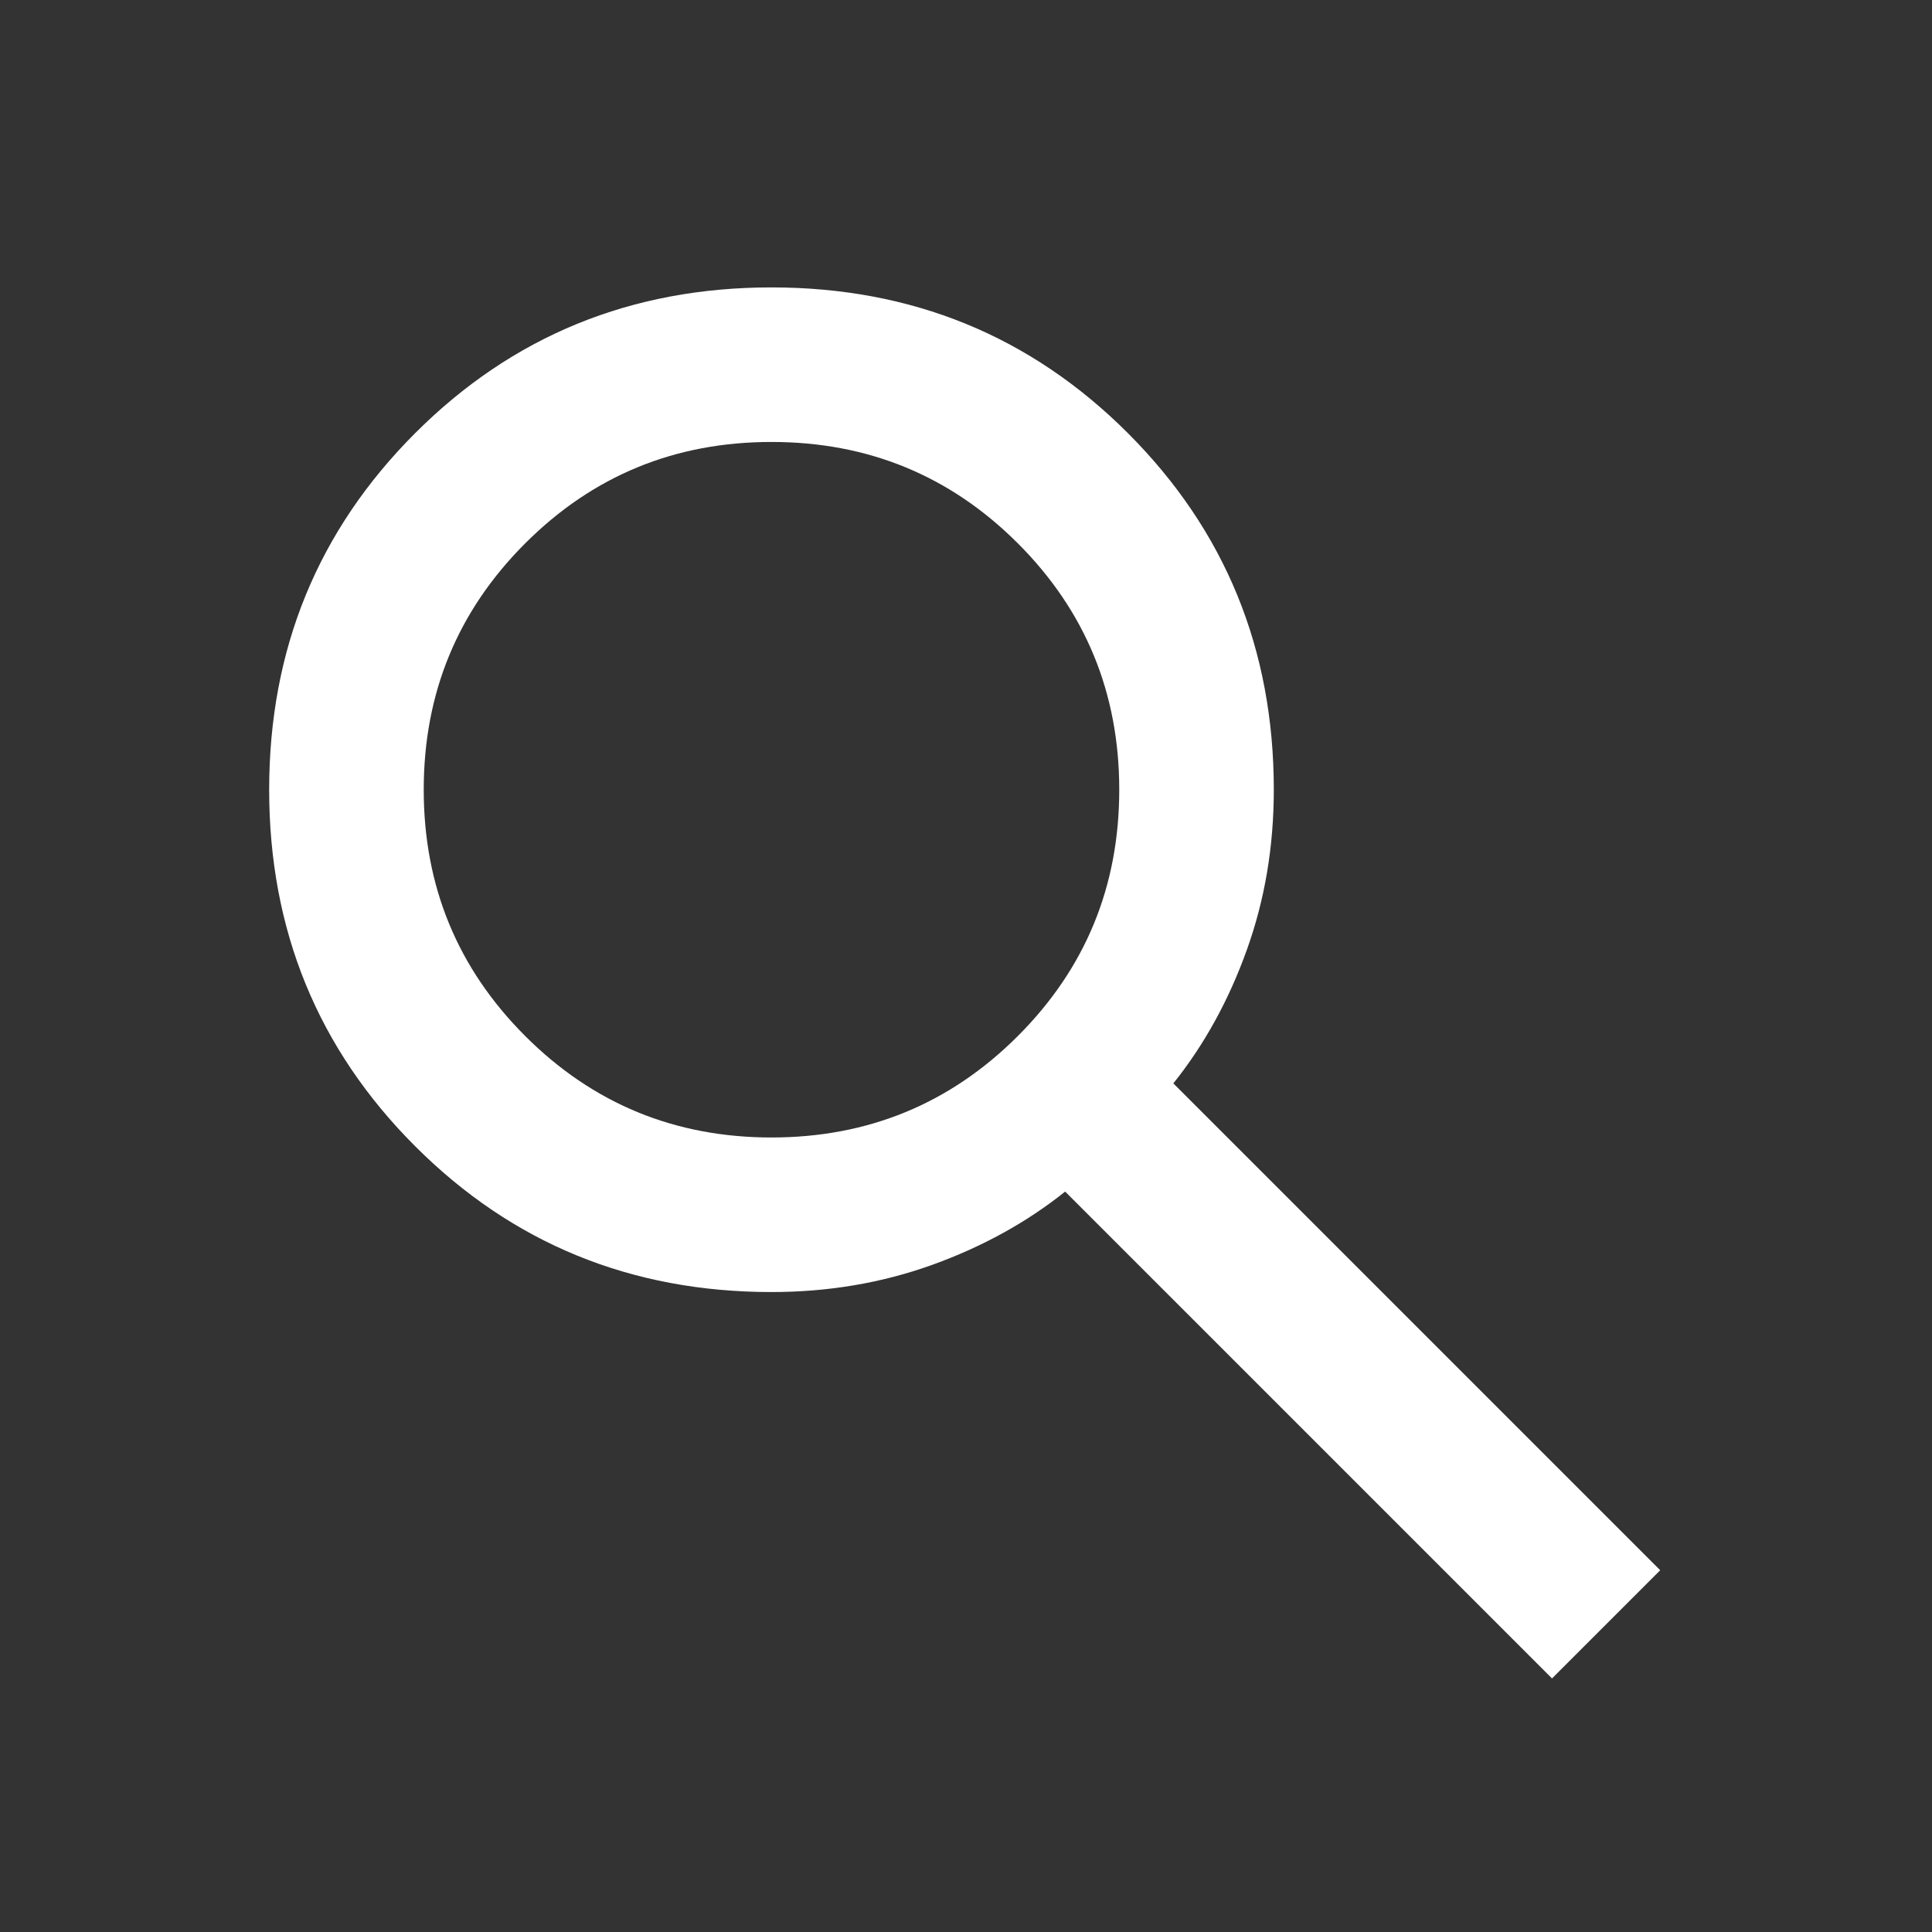 <svg width="25" height="25" viewBox="0 0 25 25" fill="none" xmlns="http://www.w3.org/2000/svg">
<rect x="0" y="0" width="25" height="25" fill="#333333" stroke="none"/>
<g id="search_FILL0_wght400_GRAD0_opsz24 1">
<path id="Vector" d="M20.083 21.719L13.783 15.419C13.283 15.819 12.708 16.135 12.058 16.369C11.408 16.602 10.717 16.719 9.983 16.719C8.167 16.719 6.629 16.09 5.371 14.831C4.113 13.573 3.483 12.035 3.483 10.219C3.483 8.402 4.113 6.865 5.371 5.606C6.629 4.348 8.167 3.719 9.983 3.719C11.8 3.719 13.338 4.348 14.596 5.606C15.854 6.865 16.483 8.402 16.483 10.219C16.483 10.952 16.367 11.644 16.133 12.294C15.9 12.944 15.583 13.519 15.183 14.019L21.483 20.319L20.083 21.719ZM9.983 14.719C11.233 14.719 12.296 14.281 13.171 13.406C14.046 12.531 14.483 11.469 14.483 10.219C14.483 8.969 14.046 7.906 13.171 7.031C12.296 6.156 11.233 5.719 9.983 5.719C8.733 5.719 7.671 6.156 6.796 7.031C5.921 7.906 5.483 8.969 5.483 10.219C5.483 11.469 5.921 12.531 6.796 13.406C7.671 14.281 8.733 14.719 9.983 14.719Z" fill="white"/>
</g>
</svg>
